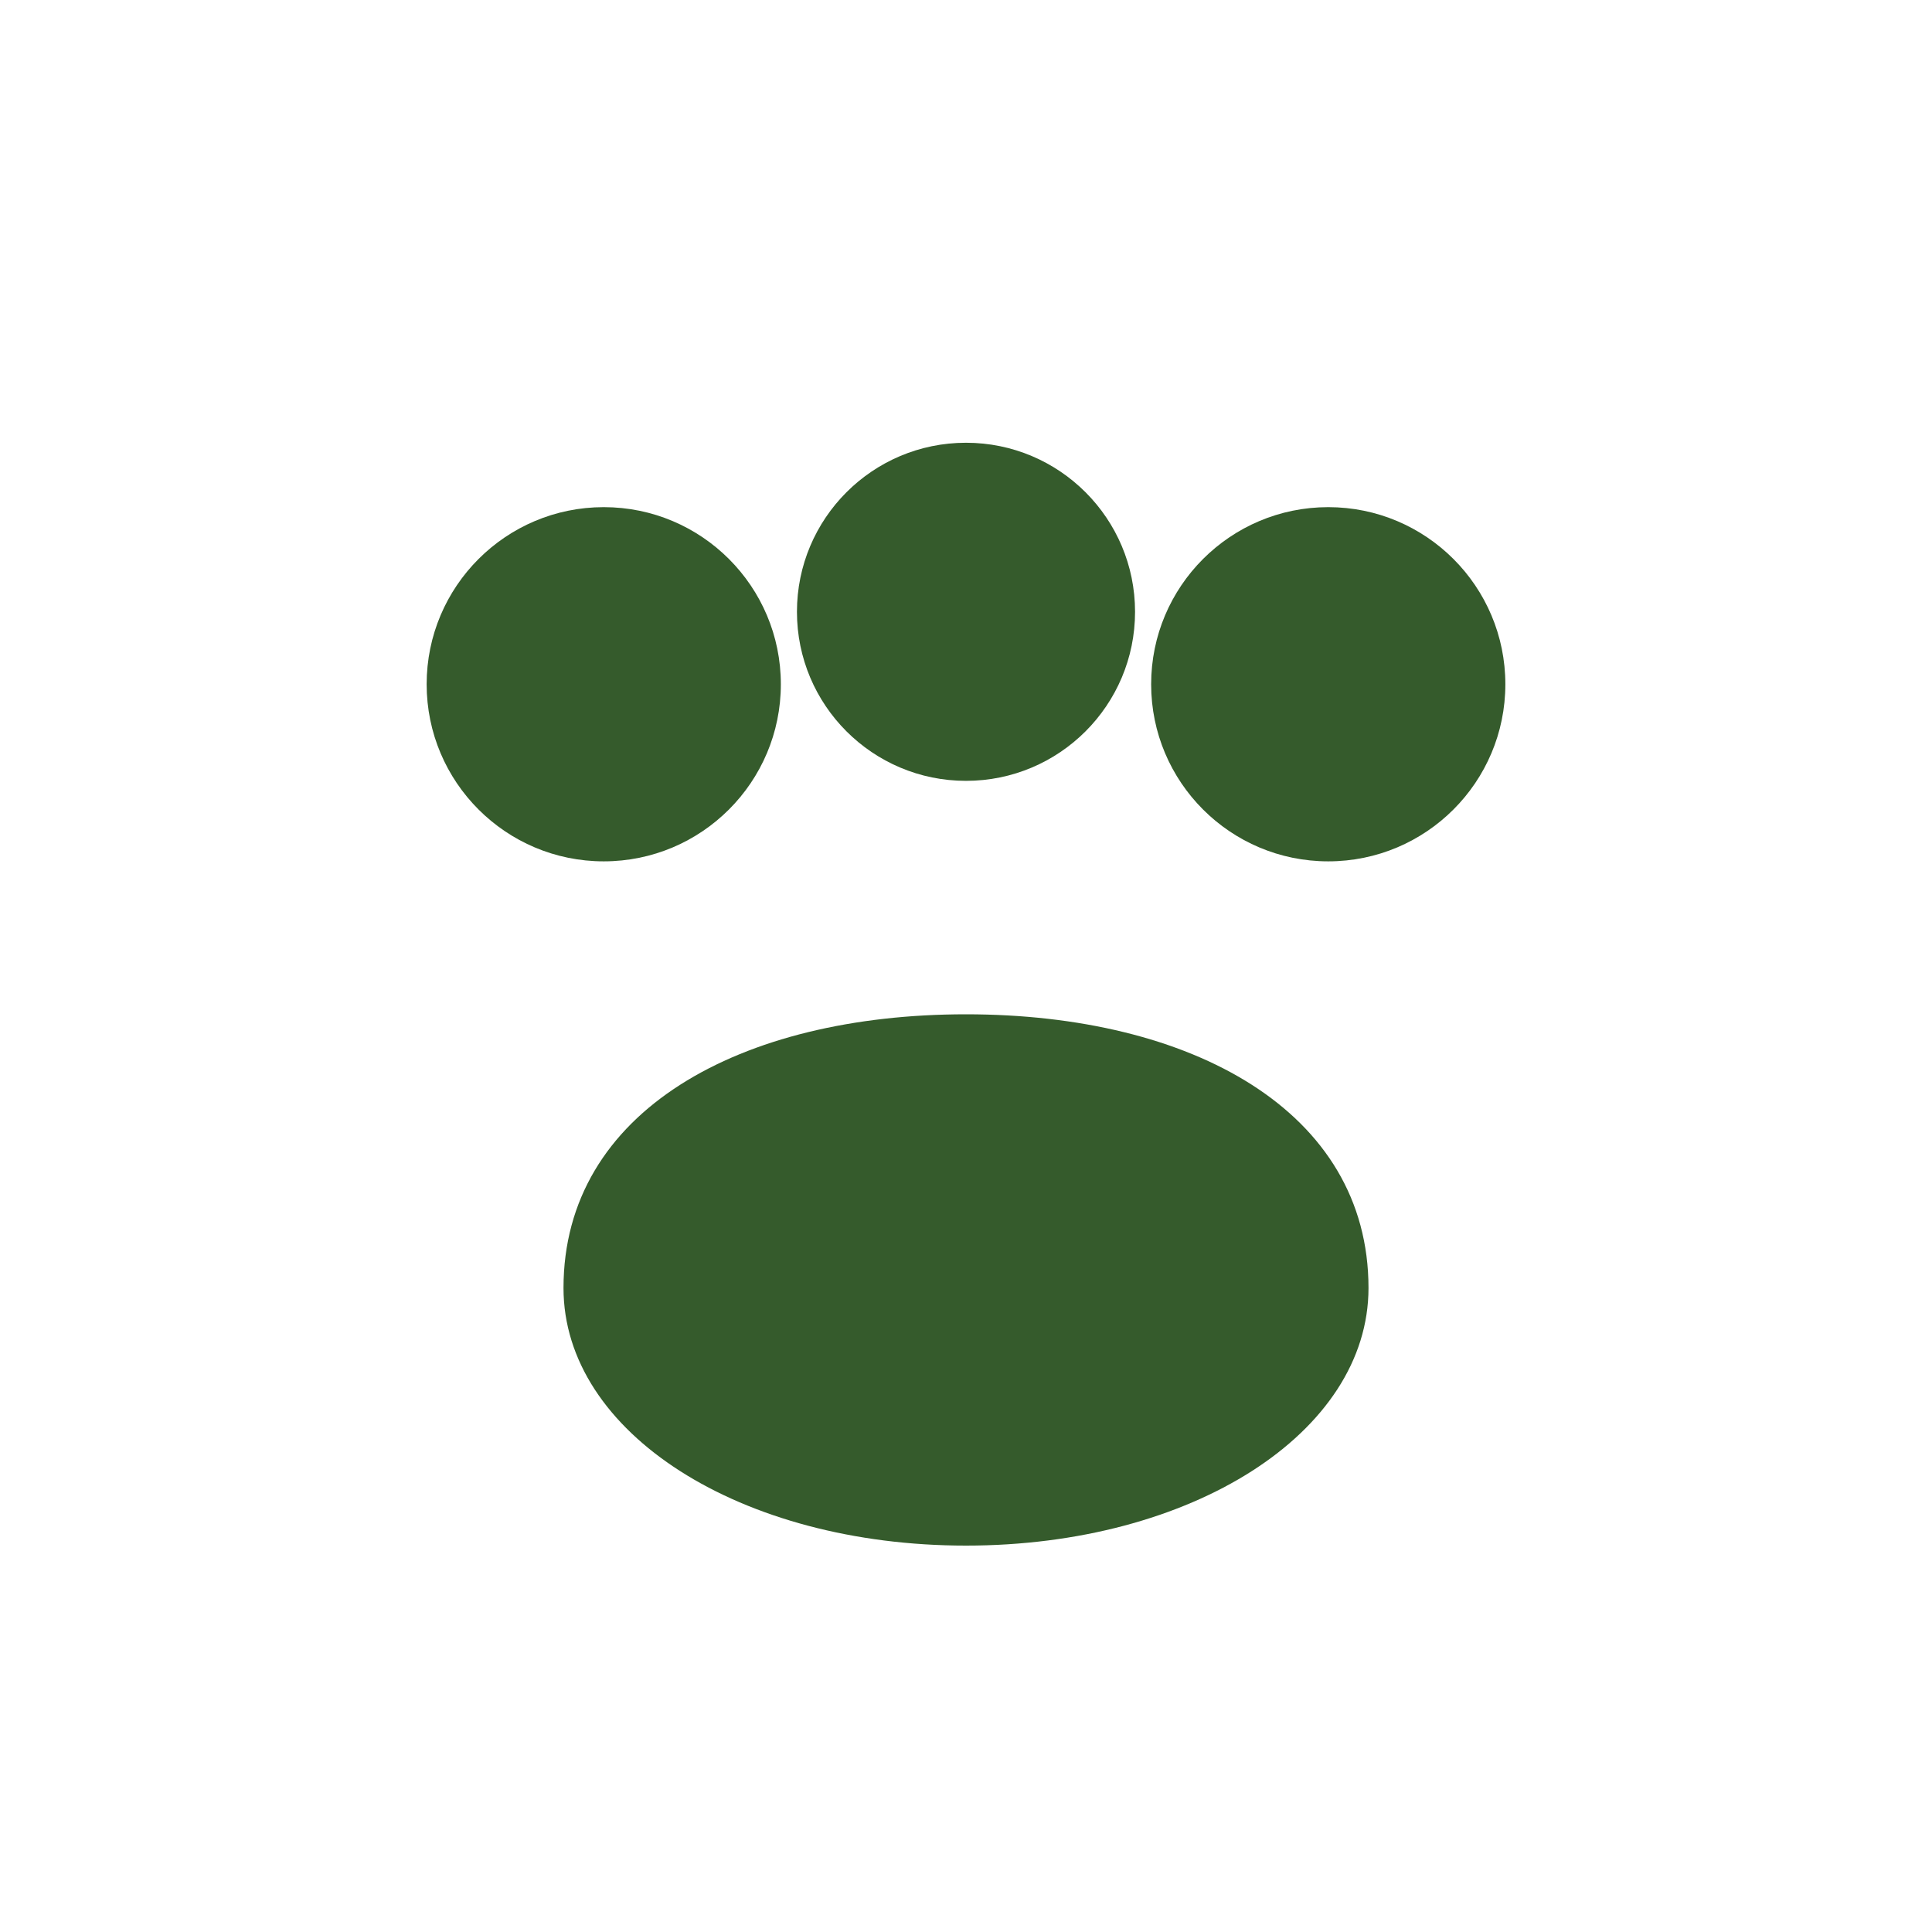 <svg xmlns="http://www.w3.org/2000/svg" viewBox="0 0 24 24">
  <circle cx="7.5" cy="8.5" r="2.2" fill="#355b2c"></circle>
  <circle cx="12" cy="7.6" r="2.1" fill="#355b2c"></circle>
  <circle cx="16.5" cy="8.5" r="2.2" fill="#355b2c"></circle>
  <path d="M7 16c0-2.2 2.2-3.4 5-3.4s5 1.2 5 3.4c0 1.8-2.2 3.2-5 3.2s-5-1.4-5-3.2z" fill="#355b2c"></path>
</svg>
